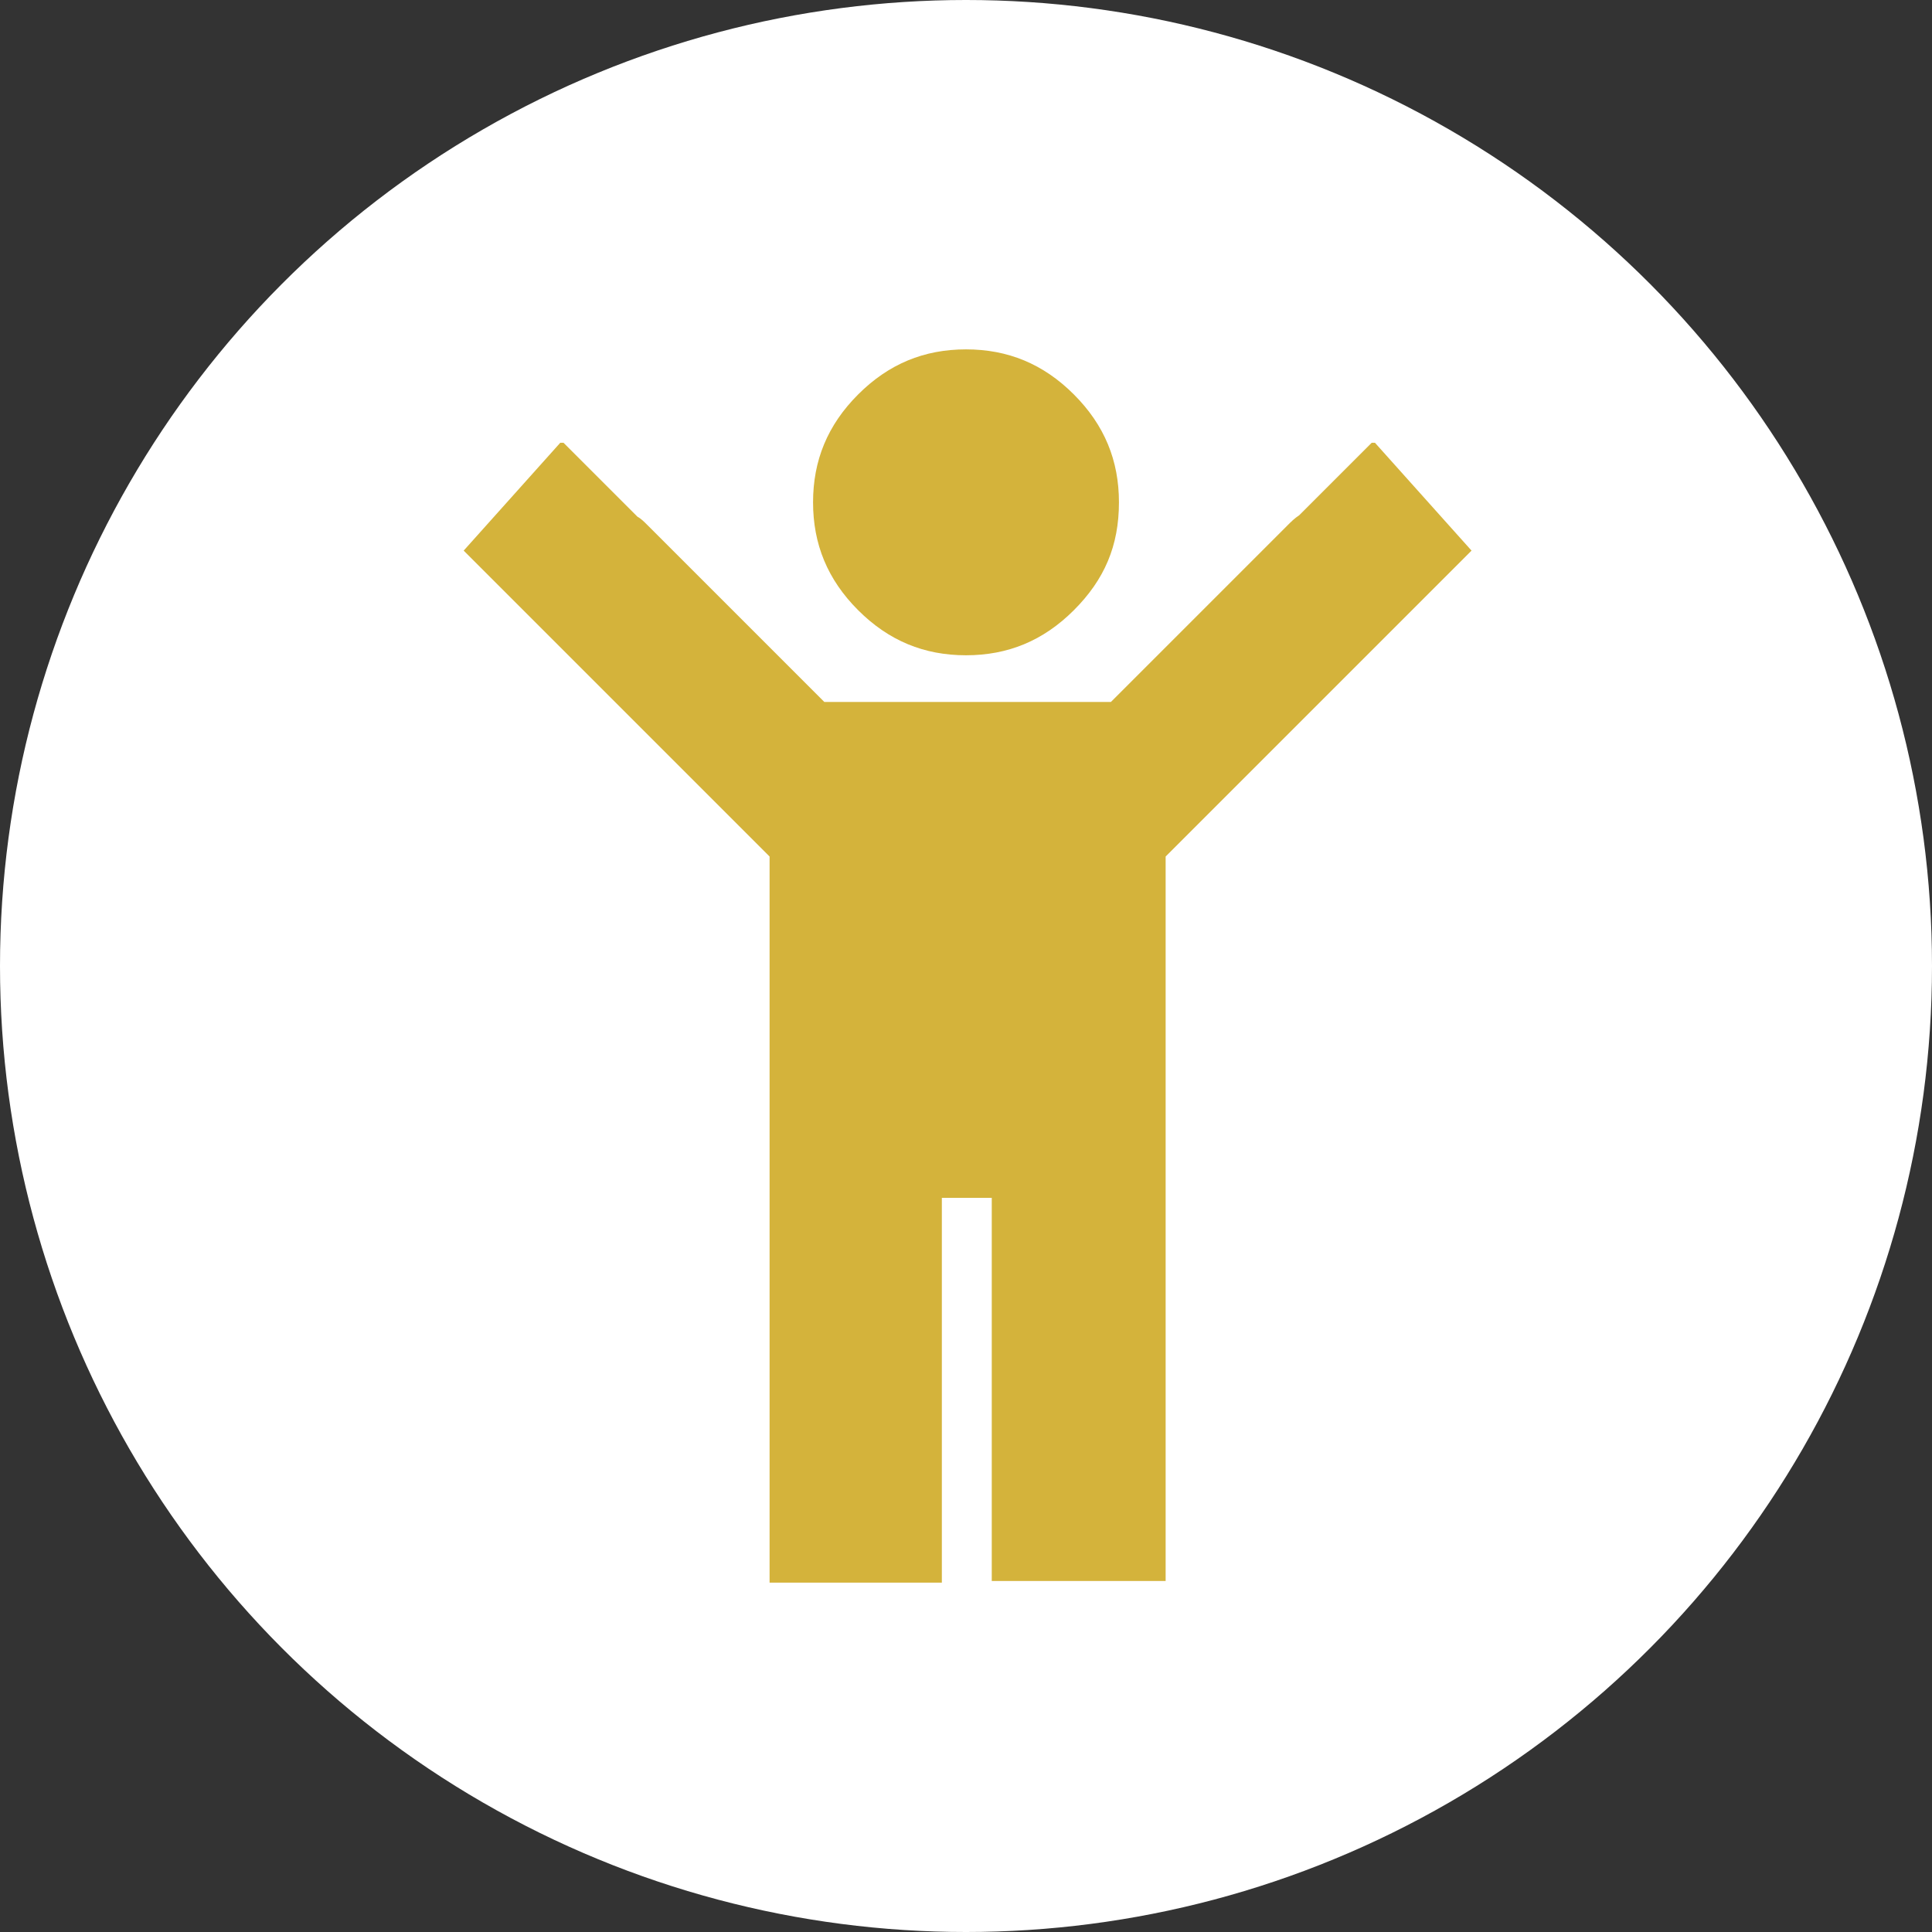<?xml version="1.0" encoding="utf-8"?>
<!-- Generator: Adobe Illustrator 18.1.1, SVG Export Plug-In . SVG Version: 6.00 Build 0)  -->
<svg version="1.1" id="Capa_1" xmlns="http://www.w3.org/2000/svg" xmlns:xlink="http://www.w3.org/1999/xlink" x="0px" y="0px"
	 viewBox="-24.5 -39.7 120 120" enable-background="new -24.5 -39.7 120 120" xml:space="preserve">
<rect x="-24.5" y="-39.7" width="120" height="120" fill="#333333" stroke="none"/>
<circle fill="#FFFFFF" cx="35.5" cy="20.3" r="60"/>
<g id="Layer_1">
</g>
<g id="menu-dropdown">
</g>
<g id="Layer_3">
</g>
<g>
	<path fill="#D4B33B" d="M35.5,1c2.6,0,4.8-0.9,6.7-2.8S45-5.8,45-8.5c0-2.6-0.9-4.8-2.8-6.7s-4.1-2.8-6.7-2.8s-4.8,0.9-6.7,2.8
		s-2.8,4.1-2.8,6.7c0,2.6,0.9,4.8,2.8,6.7S32.9,1,35.5,1z"/>
	<path fill="#D4B33B" d="M66.9-5.5l-6-6.7h-0.2l-4.5,4.5c-0.3,0.2-0.5,0.4-0.7,0.6l-11,11H26.7l-11-11c-0.2-0.2-0.4-0.4-0.6-0.5l0,0
		l-4.6-4.6h-0.2l-6,6.7l4.9,4.9c0,0,0,0,0,0l14.1,14.1V35v18.2v5.4H34V35h0v-0.3h3.1V35h0v23.5h10.8v-5.4c0,0,0,0,0,0V13.5l1.5-1.5
		l0,0L66.9-5.5z"/>
</g>
</svg>
